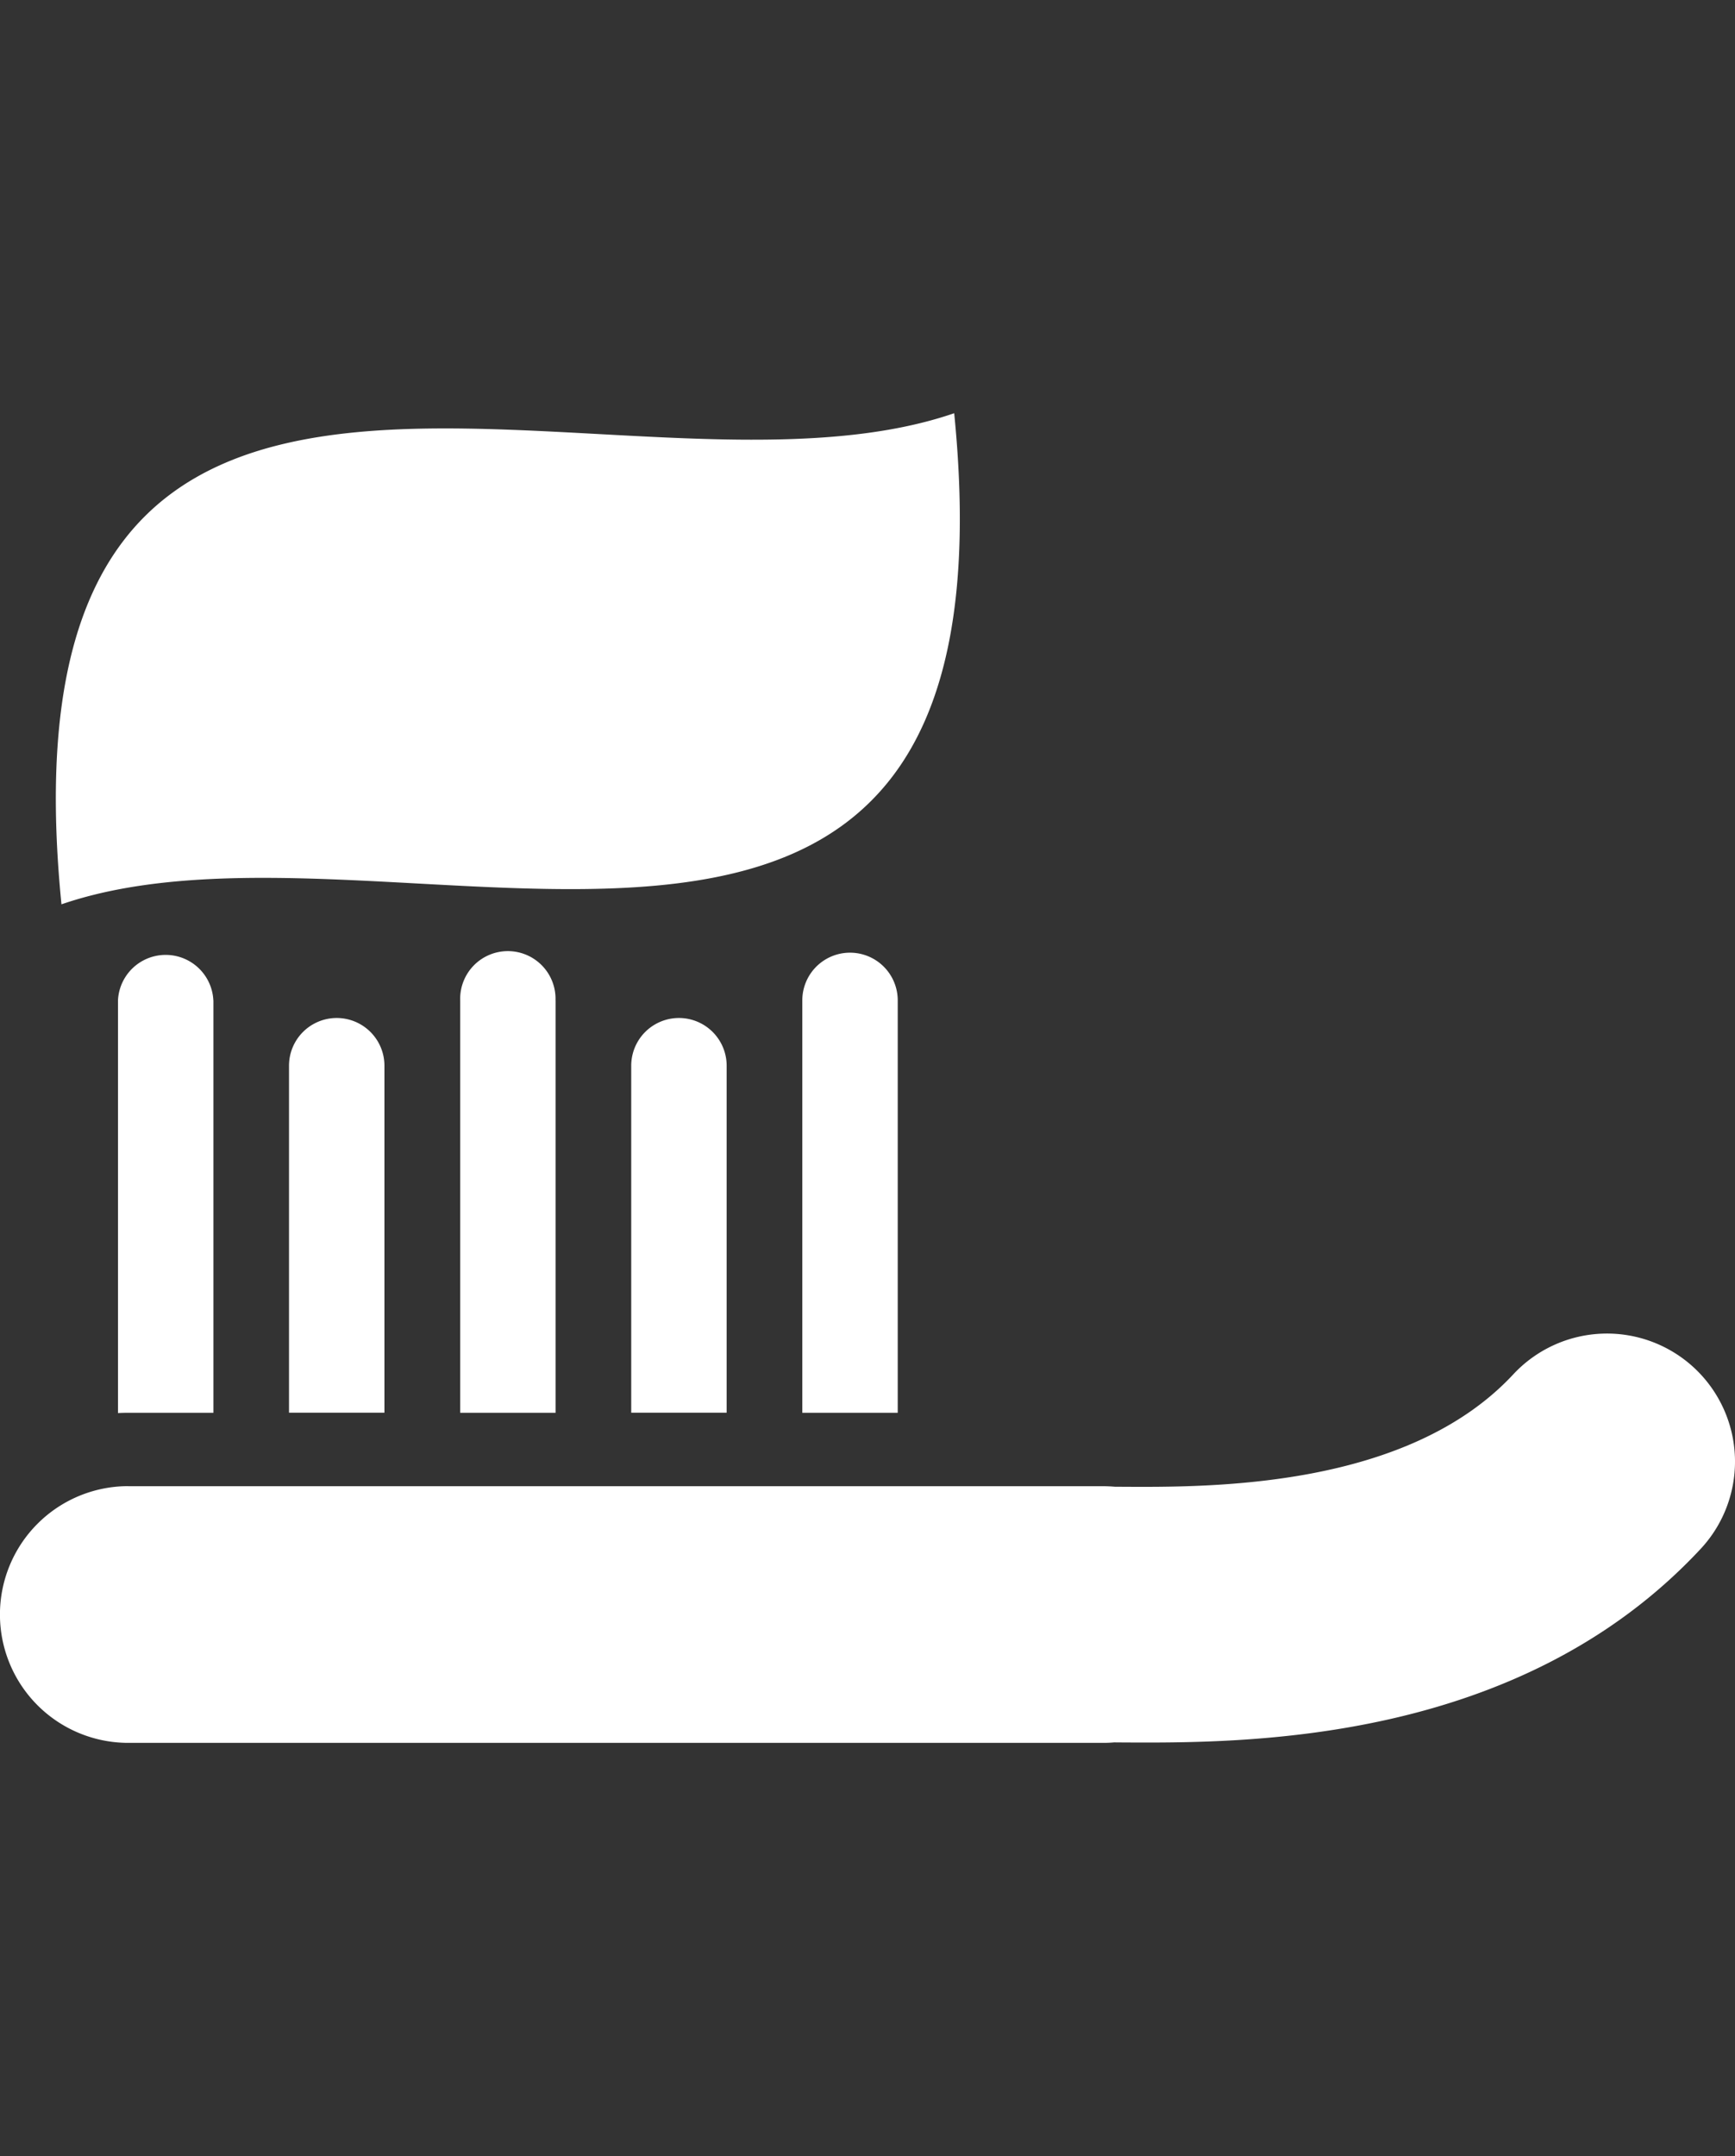 <svg class="icon" aria-hidden="true" role="img" xmlns="http://www.w3.org/2000/svg" width="33" height="41" viewBox="0 0 33 41"><rect x="0" y="0" width="33" height="41" fill="#333333" stroke="none"/><path fill="#fff" d="M17.075 19.024v7.842H15.26v-7.842a.907.907 0 1 1 1.815 0m1.074-11.166c-6.367 2.188-18.342-4.333-16.98 9.339 6.367-2.187 18.342 4.332 16.98-9.339M2.44 28.261a2.44 2.44 0 0 0 0 4.882h18.546c.069 0 .138-.003.206-.009l.115.001c2.363.014 7.571.044 11.041-3.682a2.434 2.434 0 1 0-3.566-3.317c-2.02 2.17-5.759 2.147-7.455 2.137h-.115a2.778 2.778 0 0 0-.225-.011H2.44m1.618-9.238a.908.908 0 0 0-1.814 0v7.847c.065-.003.132-.005.197-.005h1.618v-7.842m3.253 1.242a.907.907 0 1 0-1.815 0v6.599h1.815v-6.599m3.254-1.242a.907.907 0 1 0-1.813 0v7.842h1.814v-7.842m3.254 1.242a.907.907 0 1 0-1.815 0v6.599h1.815v-6.599"/></svg>
